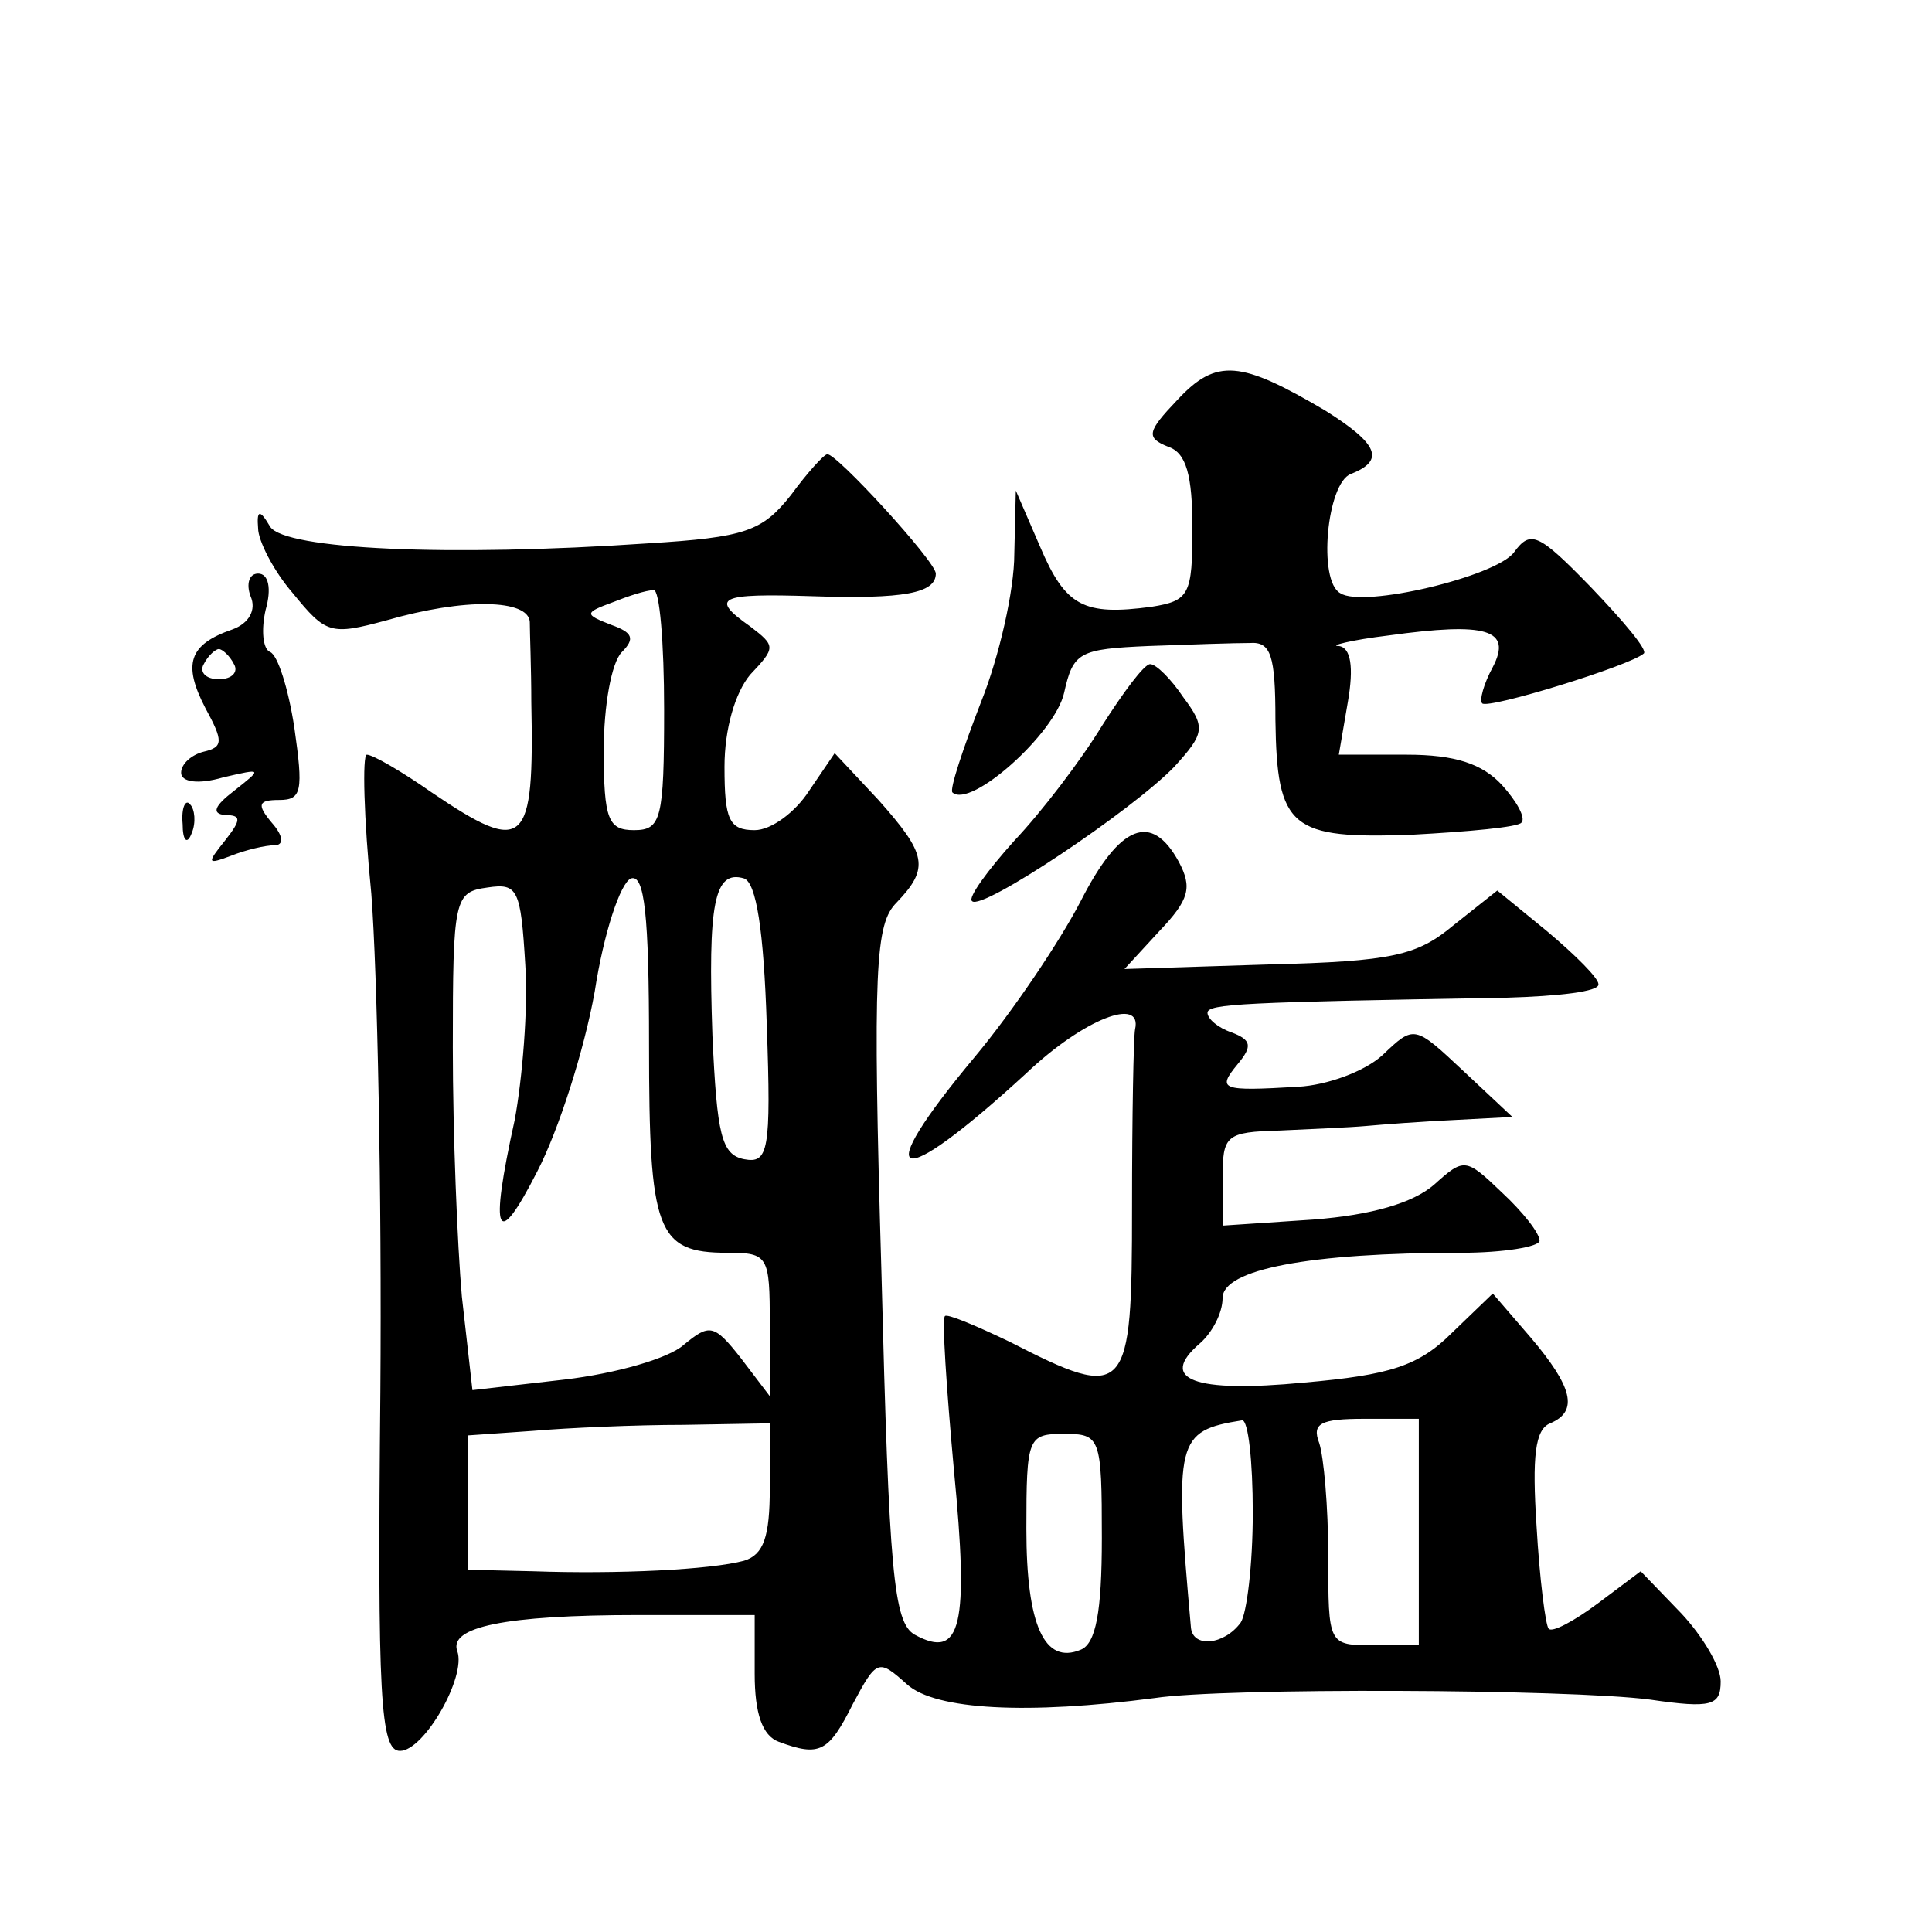 <?xml version="1.0" standalone="no"?>
<!DOCTYPE svg PUBLIC "-//W3C//DTD SVG 20010904//EN"
 "http://www.w3.org/TR/2001/REC-SVG-20010904/DTD/svg10.dtd">
<svg version="1.0" xmlns="http://www.w3.org/2000/svg"
 width="128pt" height="128pt" viewBox="0 0 128 128"
 preserveAspectRatio="xMidYMid meet">
<g transform="translate(0,128) scale(0.1,-0.1)"
fill="#0" stroke="none">
<path d="M780 1015 c-20 -21 -21 -25 -6 -31 12 -4 16 -19 16 -54 0 -44 -2 -48 -27
-52 -45 -6 -57 0 -74 40 l-16 37 -1 -42 c0 -24 -10 -68 -22 -98 -12 -31 -21 -58
-19 -60 12 -11 68 39 74 66 6 27 10 29 56 31 27 1 57 2 67 2 14 1 17 -8 17 -51
1 -72 10 -79 91 -76 37 2 70 5 72 8 3 3 -3 14 -13 25 -13 14 -31 20 -63 20 l-45
0 6 35 c4 23 2 36 -6 37 -7 0 8 4 33 7 65 9 82 4 69 -21 -6 -11 -9 -22 -7 -24 4
-4 98 25 107 33 3 2 -13 21 -35 44 -35 36 -40 38 -51 23 -12 -16 -100 -37 -115
-27 -15 8 -9 73 7 79 23 9 18 20 -17 42 -56 33 -72 35 -98 7z M524 952 c-19 -24
-30 -28 -95 -32 -132 -9 -240 -4 -250 11 -7 12 -9 11 -8 -1 0 -8 10 -28 23 -43
22 -27 25 -28 62 -18 52 15 94 14 95 -1 0 -7 1 -31 1 -53 2 -96 -4 -102 -66 -60
-20 14 -39 25 -43 25 -3 0 -2 -42 3 -92 4 -51 7 -200 6 -330 -2 -203 0 -238 13
-238 16 0 44 49 38 66 -6 16 31 24 120 24 l77 0 0 -39 c0 -26 5 -41 16 -45 27 -10
33 -7 49 25 16 30 17 30 36 13 19 -17 80 -20 164 -9 46 7 274 6 328 -1 41 -6 47
-4 47 12 0 10 -12 30 -26 45 l-27 28 -28 -21 c-16 -12 -31 -20 -33 -17 -2 2 -6
33 -8 68 -3 46 -1 64 9 68 19 8 15 24 -13 57 l-25 29 -27 -26 c-22 -22 -41 -28
-98 -33 -73 -7 -97 2 -69 26 8 7 15 20 15 30 0 19 57 30 158 30 28 0 52 4 52 8
0 5 -11 19 -25 32 -24 23 -25 23 -45 5 -14 -12 -41 -20 -80 -23 l-60 -4 0 31 c0
29 2 31 38 32 20 1 46 2 57 3 11 1 37 3 59 4 l38 2 -32 30 c-33 31 -33 31 -54 11
-12 -11 -37 -20 -56 -21 -51 -3 -54 -2 -40 15 10 12 9 16 -4 21 -9 3 -16 9 -16
13 0 6 24 7 198 10 34 1 62 4 61 9 0 4 -15 19 -34 35 l-33 27 -29 -23 c-24 -20
-40 -24 -123 -26 l-95 -3 23 25 c20 21 22 29 13 46 -18 33 -39 25 -65 -26 -14 -27
-45 -73 -70 -103 -71 -85 -53 -91 34 -11 38 36 77 51 72 29 -1 -5 -2 -57 -2 -118
0 -125 -3 -129 -81 -89 -23 11 -42 19 -43 17 -2 -2 1 -47 6 -102 10 -103 5 -126
-26 -109 -14 8 -17 41 -22 239 -6 204 -4 232 10 246 22 23 20 32 -12 68 l-29 31
-17 -25 c-9 -14 -25 -26 -36 -26 -17 0 -20 7 -20 42 0 25 7 49 17 61 17 18 17 19
0 32 -27 19 -21 22 41 20 61 -2 82 2 82 15 0 8 -67 81 -72 79 -2 0 -13 -12 -24
-27z m-84 -142 c0 -73 -2 -80 -20 -80 -17 0 -20 7 -20 53 0 29 5 58 12 65 9 9 7
13 -7 18 -18 7 -18 8 1 15 10 4 22 8 27 8 4 1 7 -35 7 -79z m-99 -272 c-17 -77
-12 -87 15 -34 14 27 31 80 38 119 6 39 17 72 24 75 9 3 12 -24 12 -110 0 -124
5 -138 52 -138 27 0 28 -2 28 -47 l0 -48 -19 25 c-18 23 -21 23 -38 9 -10 -9 -45
-19 -79 -23 l-61 -7 -7 62 c-3 34 -6 108 -6 165 0 99 1 103 23 106 20 3 22 -1 25
-51 2 -29 -2 -76 -7 -103z m167 63 c3 -84 1 -92 -15 -89 -15 3 -18 16 -21 82 -3
87 1 110 21 104 8 -3 13 -34 15 -97z m2 -307 c0 -32 -4 -44 -17 -48 -22 -6 -84
-9 -140 -7 l-43 1 0 44 0 45 43 3 c23 2 68 4 100 4 l57 1 0 -43z m320 -16 c0 -35
-4 -67 -8 -73 -11 -15 -32 -17 -33 -3 -11 124 -10 130 34 137 4 0 7 -27 7 -61z
m110 -13 l0 -75 -30 0 c-30 0 -30 0 -30 59 0 33 -3 66 -6 75 -5 13 1 16 30 16 l36
0 0 -75z m-210 -4 c0 -49 -4 -70 -14 -74 -24 -10 -36 16 -36 80 0 61 1 63 25 63
24 0 25 -2 25 -69z M166 885 c4 -9 -1 -18 -12 -22 -29 -10 -33 -23 -18 -52 12 -22
12 -26 -1 -29 -8 -2 -15 -8 -15 -14 0 -6 11 -8 28 -3 26 6 26 6 7 -9 -13 -10 -15
-15 -6 -16 11 0 11 -3 0 -17 -12 -15 -12 -16 4 -10 10 4 23 7 29 7 6 0 6 6 -2 15
-10 12 -9 15 5 15 15 0 16 6 10 48 -4 26 -11 48 -16 50 -5 2 -6 15 -3 28 4 14 2
24 -5 24 -6 0 -8 -7 -5 -15z m-11 -45 c3 -5 -1 -10 -10 -10 -9 0 -13 5 -10 10 3
6 8 10 10 10 2 0 7 -4 10 -10z M730 799 c-14 -23 -40 -57 -58 -76 -18 -20 -31 -38
-28 -40 6 -7 106 60 134 89 20 22 21 26 6 46 -8 12 -18 22 -22 22 -4 0 -18 -19
-32 -41z M121 734 c0 -11 3 -14 6 -6 3 7 2 16 -1 19 -3 4 -6 -2 -5 -13z"/>
</g>
</svg>
